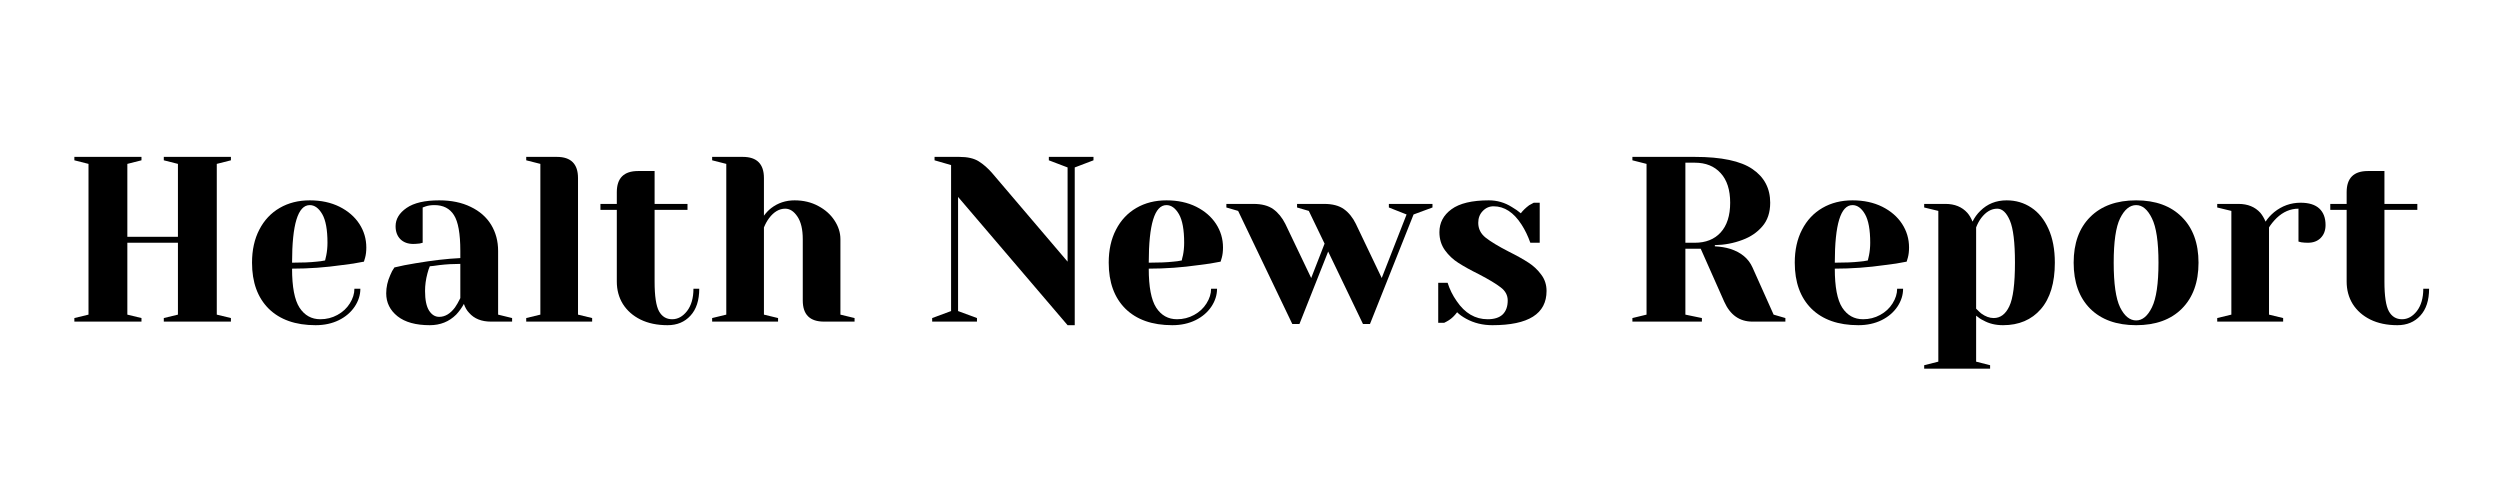 <?xml version="1.0" encoding="UTF-8"?>
<svg xmlns="http://www.w3.org/2000/svg" xmlns:xlink="http://www.w3.org/1999/xlink" width="350" zoomAndPan="magnify" viewBox="0 0 262.5 52.5" height="70" preserveAspectRatio="xMidYMid meet" version="1.0">
  <defs>
    <g></g>
    <clipPath id="96b51d7dfd">
      <rect x="0" width="251" y="0" height="30"></rect>
    </clipPath>
  </defs>
  <g transform="matrix(1, 0, 0, 1, 6, 11)">
    <g clip-path="url(#96b51d7dfd)">
      <g fill="#000000" fill-opacity="1">
        <g transform="translate(0.574, 22.77)">
          <g>
            <path d="M 1.234 0 L 1.234 -0.375 L 2.719 -0.734 L 2.719 -16.562 L 1.234 -16.938 L 1.234 -17.297 L 8.281 -17.297 L 8.281 -16.938 L 6.797 -16.562 L 6.797 -8.906 L 12.109 -8.906 L 12.109 -16.562 L 10.625 -16.938 L 10.625 -17.297 L 17.672 -17.297 L 17.672 -16.938 L 16.188 -16.562 L 16.188 -0.734 L 17.672 -0.375 L 17.672 0 L 10.625 0 L 10.625 -0.375 L 12.109 -0.734 L 12.109 -8.281 L 6.797 -8.281 L 6.797 -0.734 L 8.281 -0.375 L 8.281 0 Z M 1.234 0 "></path>
          </g>
        </g>
      </g>
      <g fill="#000000" fill-opacity="1">
        <g transform="translate(19.479, 22.77)">
          <g>
            <path d="M 7.656 0.375 C 5.551 0.375 3.91 -0.203 2.734 -1.359 C 1.566 -2.523 0.984 -4.133 0.984 -6.188 C 0.984 -7.52 1.238 -8.676 1.75 -9.656 C 2.258 -10.645 2.973 -11.406 3.891 -11.938 C 4.805 -12.469 5.859 -12.734 7.047 -12.734 C 8.234 -12.734 9.273 -12.508 10.172 -12.062 C 11.066 -11.613 11.758 -11.016 12.25 -10.266 C 12.738 -9.516 12.984 -8.688 12.984 -7.781 C 12.984 -7.375 12.941 -7.02 12.859 -6.719 L 12.734 -6.297 C 12.023 -6.148 11.258 -6.031 10.438 -5.938 C 8.695 -5.688 6.945 -5.562 5.188 -5.562 C 5.188 -3.645 5.445 -2.281 5.969 -1.469 C 6.5 -0.656 7.227 -0.25 8.156 -0.25 C 8.801 -0.25 9.398 -0.398 9.953 -0.703 C 10.504 -1.004 10.938 -1.406 11.25 -1.906 C 11.57 -2.414 11.734 -2.93 11.734 -3.453 L 12.359 -3.453 C 12.359 -2.797 12.16 -2.172 11.766 -1.578 C 11.367 -0.984 10.816 -0.508 10.109 -0.156 C 9.398 0.195 8.582 0.375 7.656 0.375 Z M 5.188 -6.188 C 6.238 -6.188 7.098 -6.223 7.766 -6.297 C 8.047 -6.316 8.344 -6.359 8.656 -6.422 C 8.664 -6.504 8.707 -6.688 8.781 -6.969 C 8.863 -7.383 8.906 -7.82 8.906 -8.281 C 8.906 -9.645 8.723 -10.645 8.359 -11.281 C 7.992 -11.914 7.555 -12.234 7.047 -12.234 C 5.805 -12.234 5.188 -10.219 5.188 -6.188 Z M 5.188 -6.188 "></path>
          </g>
        </g>
      </g>
      <g fill="#000000" fill-opacity="1">
        <g transform="translate(33.318, 22.77)">
          <g>
            <path d="M 5.812 0.375 C 4.344 0.375 3.211 0.062 2.422 -0.562 C 1.629 -1.195 1.234 -2 1.234 -2.969 C 1.234 -3.613 1.375 -4.25 1.656 -4.875 C 1.77 -5.164 1.914 -5.438 2.094 -5.688 C 2.77 -5.852 3.504 -6 4.297 -6.125 C 6.078 -6.426 7.648 -6.609 9.016 -6.672 L 9.016 -7.422 C 9.016 -9.242 8.789 -10.5 8.344 -11.188 C 7.906 -11.883 7.223 -12.234 6.297 -12.234 C 5.953 -12.234 5.656 -12.191 5.406 -12.109 L 5.062 -11.984 L 5.062 -8.281 L 4.75 -8.203 C 4.477 -8.172 4.254 -8.156 4.078 -8.156 C 3.516 -8.156 3.062 -8.32 2.719 -8.656 C 2.383 -9 2.219 -9.453 2.219 -10.016 C 2.219 -10.766 2.602 -11.406 3.375 -11.938 C 4.145 -12.469 5.285 -12.734 6.797 -12.734 C 8.078 -12.734 9.18 -12.504 10.109 -12.047 C 11.047 -11.598 11.758 -10.973 12.25 -10.172 C 12.738 -9.367 12.984 -8.453 12.984 -7.422 L 12.984 -0.734 L 14.453 -0.375 L 14.453 0 L 12.234 0 C 11.242 0 10.477 -0.305 9.938 -0.922 C 9.707 -1.16 9.523 -1.473 9.391 -1.859 C 9.16 -1.441 8.891 -1.066 8.578 -0.734 C 7.836 0.004 6.914 0.375 5.812 0.375 Z M 6.797 -0.5 C 7.41 -0.5 7.961 -0.828 8.453 -1.484 C 8.629 -1.734 8.816 -2.062 9.016 -2.469 L 9.016 -6.062 C 8.266 -6.062 7.539 -6.02 6.844 -5.938 C 6.332 -5.863 5.988 -5.82 5.812 -5.812 C 5.727 -5.625 5.645 -5.375 5.562 -5.062 C 5.395 -4.438 5.312 -3.82 5.312 -3.219 C 5.312 -2.289 5.453 -1.602 5.734 -1.156 C 6.016 -0.719 6.367 -0.5 6.797 -0.5 Z M 6.797 -0.5 "></path>
          </g>
        </g>
      </g>
      <g fill="#000000" fill-opacity="1">
        <g transform="translate(48.269, 22.77)">
          <g>
            <path d="M 0.984 -0.375 L 2.469 -0.734 L 2.469 -16.562 L 0.984 -16.938 L 0.984 -17.297 L 4.203 -17.297 C 5.68 -17.297 6.422 -16.555 6.422 -15.078 L 6.422 -0.734 L 7.906 -0.375 L 7.906 0 L 0.984 0 Z M 0.984 -0.375 "></path>
          </g>
        </g>
      </g>
      <g fill="#000000" fill-opacity="1">
        <g transform="translate(56.671, 22.77)">
          <g>
            <path d="M 7.422 0.375 C 6.328 0.375 5.379 0.176 4.578 -0.219 C 3.785 -0.613 3.172 -1.156 2.734 -1.844 C 2.305 -2.539 2.094 -3.328 2.094 -4.203 L 2.094 -11.734 L 0.375 -11.734 L 0.375 -12.359 L 2.094 -12.359 L 2.094 -13.594 C 2.094 -15.07 2.836 -15.812 4.328 -15.812 L 6.062 -15.812 L 6.062 -12.359 L 9.516 -12.359 L 9.516 -11.734 L 6.062 -11.734 L 6.062 -4.203 C 6.062 -2.68 6.219 -1.641 6.531 -1.078 C 6.844 -0.523 7.301 -0.25 7.906 -0.25 C 8.5 -0.25 9.02 -0.535 9.469 -1.109 C 9.914 -1.691 10.141 -2.473 10.141 -3.453 L 10.75 -3.453 C 10.75 -2.234 10.441 -1.289 9.828 -0.625 C 9.223 0.039 8.422 0.375 7.422 0.375 Z M 7.422 0.375 "></path>
          </g>
        </g>
      </g>
      <g fill="#000000" fill-opacity="1">
        <g transform="translate(67.791, 22.77)">
          <g>
            <path d="M 0.984 -0.375 L 2.469 -0.734 L 2.469 -16.562 L 0.984 -16.938 L 0.984 -17.297 L 4.203 -17.297 C 5.68 -17.297 6.422 -16.555 6.422 -15.078 L 6.422 -11.125 C 6.672 -11.457 6.926 -11.723 7.188 -11.922 C 7.895 -12.461 8.711 -12.734 9.641 -12.734 C 10.566 -12.734 11.395 -12.535 12.125 -12.141 C 12.852 -11.754 13.422 -11.25 13.828 -10.625 C 14.242 -10 14.453 -9.344 14.453 -8.656 L 14.453 -0.734 L 15.938 -0.375 L 15.938 0 L 12.734 0 C 11.242 0 10.5 -0.738 10.5 -2.219 L 10.5 -8.656 C 10.5 -9.688 10.312 -10.477 9.938 -11.031 C 9.57 -11.582 9.145 -11.859 8.656 -11.859 C 8.031 -11.859 7.469 -11.531 6.969 -10.875 C 6.758 -10.594 6.578 -10.266 6.422 -9.891 L 6.422 -0.734 L 7.906 -0.375 L 7.906 0 L 0.984 0 Z M 0.984 -0.375 "></path>
          </g>
        </g>
      </g>
      <g fill="#000000" fill-opacity="1">
        <g transform="translate(84.224, 22.77)">
          <g></g>
        </g>
      </g>
      <g fill="#000000" fill-opacity="1">
        <g transform="translate(91.144, 22.77)">
          <g>
            <path d="M 3.453 -13.094 L 3.453 -1.109 L 5.438 -0.375 L 5.438 0 L 0.734 0 L 0.734 -0.375 L 2.719 -1.109 L 2.719 -16.438 L 0.984 -16.938 L 0.984 -17.297 L 3.578 -17.297 C 4.453 -17.297 5.133 -17.141 5.625 -16.828 C 6.125 -16.516 6.598 -16.098 7.047 -15.578 L 14.953 -6.297 L 14.953 -16.188 L 12.984 -16.938 L 12.984 -17.297 L 17.672 -17.297 L 17.672 -16.938 L 15.703 -16.188 L 15.703 0.375 L 14.953 0.375 Z M 3.453 -13.094 "></path>
          </g>
        </g>
      </g>
      <g fill="#000000" fill-opacity="1">
        <g transform="translate(109.431, 22.77)">
          <g>
            <path d="M 7.656 0.375 C 5.551 0.375 3.91 -0.203 2.734 -1.359 C 1.566 -2.523 0.984 -4.133 0.984 -6.188 C 0.984 -7.52 1.238 -8.676 1.75 -9.656 C 2.258 -10.645 2.973 -11.406 3.891 -11.938 C 4.805 -12.469 5.859 -12.734 7.047 -12.734 C 8.234 -12.734 9.273 -12.508 10.172 -12.062 C 11.066 -11.613 11.758 -11.016 12.25 -10.266 C 12.738 -9.516 12.984 -8.688 12.984 -7.781 C 12.984 -7.375 12.941 -7.02 12.859 -6.719 L 12.734 -6.297 C 12.023 -6.148 11.258 -6.031 10.438 -5.938 C 8.695 -5.688 6.945 -5.562 5.188 -5.562 C 5.188 -3.645 5.445 -2.281 5.969 -1.469 C 6.5 -0.656 7.227 -0.25 8.156 -0.25 C 8.801 -0.25 9.398 -0.398 9.953 -0.703 C 10.504 -1.004 10.938 -1.406 11.25 -1.906 C 11.57 -2.414 11.734 -2.93 11.734 -3.453 L 12.359 -3.453 C 12.359 -2.797 12.16 -2.172 11.766 -1.578 C 11.367 -0.984 10.816 -0.508 10.109 -0.156 C 9.398 0.195 8.582 0.375 7.656 0.375 Z M 5.188 -6.188 C 6.238 -6.188 7.098 -6.223 7.766 -6.297 C 8.047 -6.316 8.344 -6.359 8.656 -6.422 C 8.664 -6.504 8.707 -6.688 8.781 -6.969 C 8.863 -7.383 8.906 -7.82 8.906 -8.281 C 8.906 -9.645 8.723 -10.645 8.359 -11.281 C 7.992 -11.914 7.555 -12.234 7.047 -12.234 C 5.805 -12.234 5.188 -10.219 5.188 -6.188 Z M 5.188 -6.188 "></path>
          </g>
        </g>
      </g>
      <g fill="#000000" fill-opacity="1">
        <g transform="translate(123.269, 22.77)">
          <g>
            <path d="M 0.734 -11.625 L -0.5 -11.984 L -0.5 -12.359 L 2.344 -12.359 C 3.219 -12.359 3.91 -12.176 4.422 -11.812 C 4.93 -11.445 5.352 -10.93 5.688 -10.266 L 8.406 -4.578 L 9.812 -8.188 L 8.156 -11.625 L 6.922 -11.984 L 6.922 -12.359 L 9.766 -12.359 C 10.641 -12.359 11.332 -12.176 11.844 -11.812 C 12.352 -11.445 12.77 -10.93 13.094 -10.266 L 15.812 -4.578 L 18.422 -11.25 L 16.562 -11.984 L 16.562 -12.359 L 21.141 -12.359 L 21.141 -11.984 L 19.156 -11.25 L 14.578 0.25 L 13.844 0.25 L 10.188 -7.359 L 7.172 0.25 L 6.422 0.25 Z M 0.734 -11.625 "></path>
          </g>
        </g>
      </g>
      <g fill="#000000" fill-opacity="1">
        <g transform="translate(143.904, 22.77)">
          <g>
            <path d="M 6.797 0.375 C 5.773 0.375 4.859 0.148 4.047 -0.297 C 3.648 -0.516 3.332 -0.742 3.094 -0.984 C 2.82 -0.617 2.531 -0.336 2.219 -0.141 C 2.07 -0.047 1.91 0.039 1.734 0.125 L 1.109 0.125 L 1.109 -4.078 L 2.094 -4.078 C 2.312 -3.391 2.629 -2.75 3.047 -2.156 C 3.91 -0.883 4.992 -0.25 6.297 -0.25 C 6.992 -0.25 7.52 -0.414 7.875 -0.75 C 8.227 -1.094 8.406 -1.582 8.406 -2.219 C 8.406 -2.77 8.16 -3.227 7.672 -3.594 C 7.191 -3.969 6.43 -4.426 5.391 -4.969 C 4.492 -5.414 3.77 -5.816 3.219 -6.172 C 2.664 -6.523 2.195 -6.969 1.812 -7.5 C 1.426 -8.039 1.234 -8.672 1.234 -9.391 C 1.234 -10.379 1.656 -11.18 2.5 -11.797 C 3.352 -12.422 4.66 -12.734 6.422 -12.734 C 7.297 -12.734 8.102 -12.5 8.844 -12.031 C 9.207 -11.82 9.52 -11.602 9.781 -11.375 C 10 -11.664 10.289 -11.945 10.656 -12.219 C 10.938 -12.375 11.098 -12.461 11.141 -12.484 L 11.766 -12.484 L 11.766 -8.281 L 10.781 -8.281 C 10.531 -8.988 10.223 -9.625 9.859 -10.188 C 9.035 -11.469 8.055 -12.109 6.922 -12.109 C 6.473 -12.109 6.094 -11.941 5.781 -11.609 C 5.469 -11.285 5.312 -10.875 5.312 -10.375 C 5.312 -9.75 5.57 -9.227 6.094 -8.812 C 6.625 -8.395 7.426 -7.91 8.5 -7.359 C 9.375 -6.922 10.07 -6.531 10.594 -6.188 C 11.113 -5.852 11.555 -5.438 11.922 -4.938 C 12.297 -4.445 12.484 -3.875 12.484 -3.219 C 12.484 -0.82 10.586 0.375 6.797 0.375 Z M 6.797 0.375 "></path>
          </g>
        </g>
      </g>
      <g fill="#000000" fill-opacity="1">
        <g transform="translate(157.248, 22.77)">
          <g></g>
        </g>
      </g>
      <g fill="#000000" fill-opacity="1">
        <g transform="translate(164.168, 22.77)">
          <g>
            <path d="M 1.234 -0.375 L 2.719 -0.734 L 2.719 -16.562 L 1.234 -16.938 L 1.234 -17.297 L 7.781 -17.297 C 10.582 -17.297 12.602 -16.867 13.844 -16.016 C 15.082 -15.172 15.703 -13.992 15.703 -12.484 C 15.703 -11.461 15.426 -10.633 14.875 -10 C 14.332 -9.363 13.633 -8.891 12.781 -8.578 C 11.875 -8.234 10.91 -8.051 9.891 -8.031 L 9.891 -7.906 C 10.492 -7.875 11.031 -7.785 11.5 -7.641 C 12.645 -7.273 13.426 -6.625 13.844 -5.688 L 16.062 -0.734 L 17.297 -0.375 L 17.297 0 L 13.844 0 C 12.488 0 11.5 -0.695 10.875 -2.094 L 8.406 -7.656 L 6.797 -7.656 L 6.797 -0.734 L 8.531 -0.375 L 8.531 0 L 1.234 0 Z M 7.781 -8.281 C 8.938 -8.281 9.844 -8.641 10.5 -9.359 C 11.164 -10.086 11.5 -11.129 11.5 -12.484 C 11.5 -13.836 11.164 -14.875 10.5 -15.594 C 9.844 -16.32 8.938 -16.688 7.781 -16.688 L 6.797 -16.688 L 6.797 -8.281 Z M 7.781 -8.281 "></path>
          </g>
        </g>
      </g>
      <g fill="#000000" fill-opacity="1">
        <g transform="translate(181.466, 22.77)">
          <g>
            <path d="M 7.656 0.375 C 5.551 0.375 3.91 -0.203 2.734 -1.359 C 1.566 -2.523 0.984 -4.133 0.984 -6.188 C 0.984 -7.52 1.238 -8.676 1.75 -9.656 C 2.258 -10.645 2.973 -11.406 3.891 -11.938 C 4.805 -12.469 5.859 -12.734 7.047 -12.734 C 8.234 -12.734 9.273 -12.508 10.172 -12.062 C 11.066 -11.613 11.758 -11.016 12.25 -10.266 C 12.738 -9.516 12.984 -8.688 12.984 -7.781 C 12.984 -7.375 12.941 -7.02 12.859 -6.719 L 12.734 -6.297 C 12.023 -6.148 11.258 -6.031 10.438 -5.938 C 8.695 -5.688 6.945 -5.562 5.188 -5.562 C 5.188 -3.645 5.445 -2.281 5.969 -1.469 C 6.5 -0.656 7.227 -0.25 8.156 -0.25 C 8.801 -0.25 9.398 -0.398 9.953 -0.703 C 10.504 -1.004 10.938 -1.406 11.25 -1.906 C 11.57 -2.414 11.734 -2.93 11.734 -3.453 L 12.359 -3.453 C 12.359 -2.797 12.16 -2.172 11.766 -1.578 C 11.367 -0.984 10.816 -0.508 10.109 -0.156 C 9.398 0.195 8.582 0.375 7.656 0.375 Z M 5.188 -6.188 C 6.238 -6.188 7.098 -6.223 7.766 -6.297 C 8.047 -6.316 8.344 -6.359 8.656 -6.422 C 8.664 -6.504 8.707 -6.688 8.781 -6.969 C 8.863 -7.383 8.906 -7.82 8.906 -8.281 C 8.906 -9.645 8.723 -10.645 8.359 -11.281 C 7.992 -11.914 7.555 -12.234 7.047 -12.234 C 5.805 -12.234 5.188 -10.219 5.188 -6.188 Z M 5.188 -6.188 "></path>
          </g>
        </g>
      </g>
      <g fill="#000000" fill-opacity="1">
        <g transform="translate(195.305, 22.77)">
          <g>
            <path d="M 0.734 4.578 L 2.219 4.203 L 2.219 -11.625 L 0.734 -11.984 L 0.734 -12.359 L 2.969 -12.359 C 3.938 -12.359 4.703 -12.047 5.266 -11.422 C 5.484 -11.172 5.664 -10.863 5.812 -10.5 C 6.02 -10.926 6.289 -11.301 6.625 -11.625 C 7.363 -12.363 8.285 -12.734 9.391 -12.734 C 10.359 -12.734 11.223 -12.477 11.984 -11.969 C 12.742 -11.469 13.344 -10.727 13.781 -9.75 C 14.227 -8.77 14.453 -7.582 14.453 -6.188 C 14.453 -4.07 13.961 -2.445 12.984 -1.312 C 12.004 -0.188 10.68 0.375 9.016 0.375 C 8.223 0.375 7.535 0.207 6.953 -0.125 C 6.703 -0.238 6.445 -0.406 6.188 -0.625 L 6.188 4.203 L 7.656 4.578 L 7.656 4.938 L 0.734 4.938 Z M 8.031 -0.375 C 8.738 -0.375 9.285 -0.785 9.672 -1.609 C 10.066 -2.43 10.266 -3.957 10.266 -6.188 C 10.266 -8.312 10.086 -9.785 9.734 -10.609 C 9.379 -11.441 8.938 -11.859 8.406 -11.859 C 7.781 -11.859 7.219 -11.531 6.719 -10.875 C 6.508 -10.594 6.332 -10.266 6.188 -9.891 L 6.188 -1.359 C 6.414 -1.129 6.594 -0.961 6.719 -0.859 C 7.164 -0.535 7.602 -0.375 8.031 -0.375 Z M 8.031 -0.375 "></path>
          </g>
        </g>
      </g>
      <g fill="#000000" fill-opacity="1">
        <g transform="translate(210.75, 22.77)">
          <g>
            <path d="M 7.547 0.375 C 5.492 0.375 3.883 -0.203 2.719 -1.359 C 1.562 -2.523 0.984 -4.133 0.984 -6.188 C 0.984 -8.227 1.562 -9.828 2.719 -10.984 C 3.883 -12.148 5.492 -12.734 7.547 -12.734 C 9.586 -12.734 11.188 -12.148 12.344 -10.984 C 13.508 -9.828 14.094 -8.227 14.094 -6.188 C 14.094 -4.133 13.508 -2.523 12.344 -1.359 C 11.188 -0.203 9.586 0.375 7.547 0.375 Z M 7.547 -0.125 C 8.203 -0.125 8.754 -0.582 9.203 -1.5 C 9.66 -2.426 9.891 -3.988 9.891 -6.188 C 9.891 -8.375 9.66 -9.926 9.203 -10.844 C 8.754 -11.77 8.203 -12.234 7.547 -12.234 C 6.879 -12.234 6.316 -11.77 5.859 -10.844 C 5.41 -9.926 5.188 -8.375 5.188 -6.188 C 5.188 -3.988 5.41 -2.426 5.859 -1.5 C 6.316 -0.582 6.879 -0.125 7.547 -0.125 Z M 7.547 -0.125 "></path>
          </g>
        </g>
      </g>
      <g fill="#000000" fill-opacity="1">
        <g transform="translate(225.824, 22.77)">
          <g>
            <path d="M 0.984 -0.375 L 2.469 -0.734 L 2.469 -11.625 L 0.984 -11.984 L 0.984 -12.359 L 3.219 -12.359 C 4.188 -12.359 4.953 -12.047 5.516 -11.422 C 5.723 -11.172 5.906 -10.863 6.062 -10.5 C 6.301 -10.863 6.602 -11.195 6.969 -11.5 C 7.789 -12.156 8.711 -12.484 9.734 -12.484 C 10.609 -12.484 11.266 -12.281 11.703 -11.875 C 12.141 -11.469 12.359 -10.891 12.359 -10.141 C 12.359 -9.578 12.188 -9.125 11.844 -8.781 C 11.508 -8.445 11.062 -8.281 10.5 -8.281 C 10.27 -8.281 10.039 -8.297 9.812 -8.328 L 9.516 -8.406 L 9.516 -11.859 C 8.672 -11.859 7.906 -11.531 7.219 -10.875 C 6.883 -10.539 6.617 -10.211 6.422 -9.891 L 6.422 -0.734 L 7.906 -0.375 L 7.906 0 L 0.984 0 Z M 0.984 -0.375 "></path>
          </g>
        </g>
      </g>
      <g fill="#000000" fill-opacity="1">
        <g transform="translate(238.304, 22.77)">
          <g>
            <path d="M 7.422 0.375 C 6.328 0.375 5.379 0.176 4.578 -0.219 C 3.785 -0.613 3.172 -1.156 2.734 -1.844 C 2.305 -2.539 2.094 -3.328 2.094 -4.203 L 2.094 -11.734 L 0.375 -11.734 L 0.375 -12.359 L 2.094 -12.359 L 2.094 -13.594 C 2.094 -15.07 2.836 -15.812 4.328 -15.812 L 6.062 -15.812 L 6.062 -12.359 L 9.516 -12.359 L 9.516 -11.734 L 6.062 -11.734 L 6.062 -4.203 C 6.062 -2.68 6.219 -1.641 6.531 -1.078 C 6.844 -0.523 7.301 -0.25 7.906 -0.25 C 8.5 -0.25 9.02 -0.535 9.469 -1.109 C 9.914 -1.691 10.141 -2.473 10.141 -3.453 L 10.75 -3.453 C 10.75 -2.234 10.441 -1.289 9.828 -0.625 C 9.223 0.039 8.422 0.375 7.422 0.375 Z M 7.422 0.375 "></path>
          </g>
        </g>
      </g>
    </g>
  </g>
</svg>
